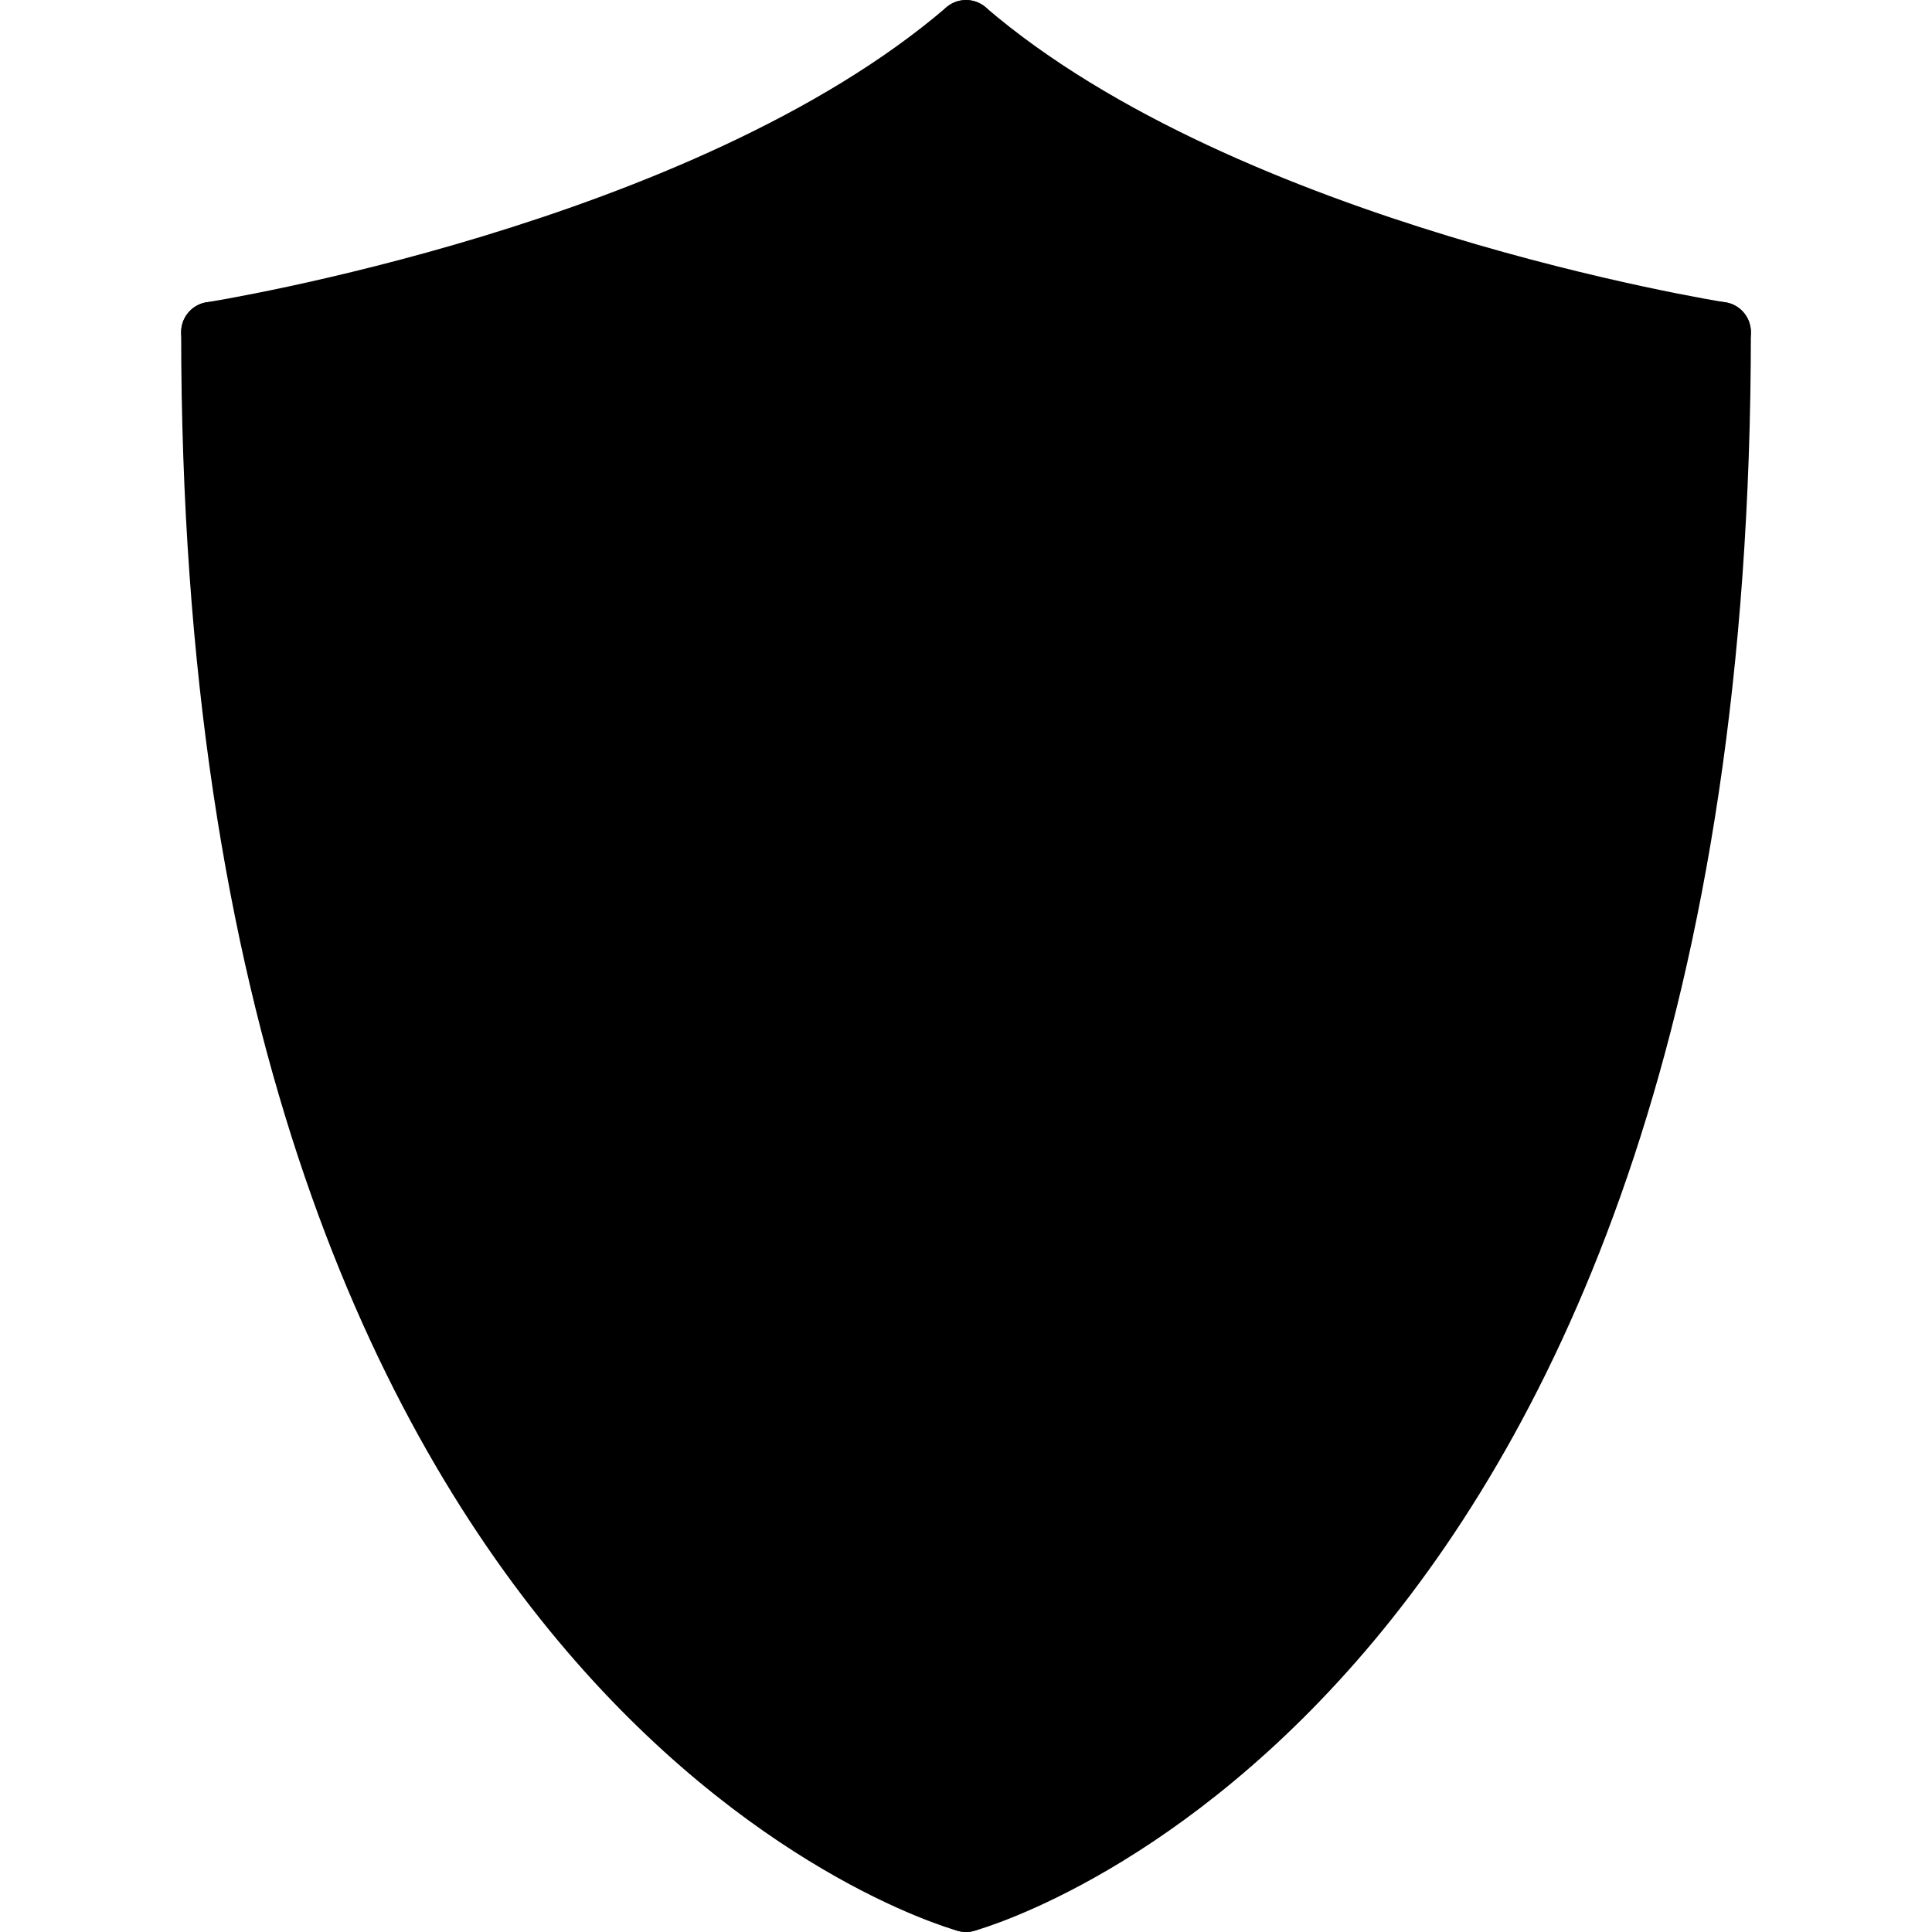 <svg height="512pt" viewBox="-48 0 512 512.009" width="512pt" xmlns="http://www.w3.org/2000/svg"><path d="m369.523 240.008c5.039-23.918 8.871-50.238 11.359-79.039 1.441-16.801 2.402-34.48 2.801-53.039-4.238-.879-9.121-1.922-14.398-3.199-14.809-3.441-33.281-8.234-53.199-14.723-15.84-5.199-32.562-11.359-49.203-18.719-20.477-9.039-40.797-19.922-58.879-32.879-57.52 41.199-138.078 61.68-175.68 69.52 1.039 50.398 6.238 94.16 14.16 132.078 3.52 16.961 7.68 32.801 12.168 47.52 5.602 18.082 11.832 34.48 18.559 49.441 7.363 16.48 15.273 31.199 23.512 44.238 9.441 15.043 19.203 27.914 28.961 38.961 12.082 13.68 24 24.48 34.961 32.871 18.879 14.641 34.801 22.168 43.359 25.602 26.48-10.633 124.402-61.113 161.52-238.633zm38.48-152c0 360-200 416-200 416s-200-56-200-416c0 0 130.242-20.078 200-80 69.762 59.922 200 80 200 80zm0 0" fill="hsl(77, 14.8%, 66.0%)"/><path d="m160.004 152.09v32h-64v-32l16 8 16-16 16 16 14.719-8zm0 0" fill="hsl(263, 100.0%, 53.2%)"/><path d="m208.004 198.09v41.918h-161.52c-7.91-37.918-13.121-81.68-14.16-132.078 37.602-7.84 118.16-28.32 175.68-69.52zm-48-14v-32h-1.281l-14.719 8-16-16-16 16-16-8v32zm0 0" fill="hsl(74, 16.4%, 73.3%)"/><path d="m304.004 320.008v32h-64v-32l16 8 16-16 16 16 14.719-8zm0 0" fill="hsl(263, 100.0%, 53.2%)"/><path d="m208.004 478.648v-238.641h161.52c-37.117 177.52-135.039 228-161.52 238.641zm96-126.641v-32h-1.281l-14.719 8-16-16-16 16-16-8v32zm0 0" fill="hsl(74, 16.4%, 73.3%)"/><path d="m106.164 240.008-47.441 47.52h-.078c-4.48-14.719-8.641-30.559-12.16-47.52zm0 0" fill="hsl(214, 81.7%, 50.5%)"/><path d="m58.723 287.527 47.441-47.52h67.922l-96.883 96.961c-6.727-14.961-12.957-31.359-18.559-49.441zm0 0" fill="hsl(214, 67.6%, 44.9%)"/><path d="m208.004 240.008v34l-107.281 107.199c-8.238-13.039-16.16-27.766-23.512-44.238l96.875-96.961zm0 0" fill="hsl(214, 81.7%, 50.5%)"/><path d="m208.004 274.008v67.84l-78.32 78.32c-9.758-11.047-19.52-23.918-28.961-38.961zm0 0" fill="hsl(214, 67.6%, 44.9%)"/><path d="m208.004 409.77v68.879c-8.559-3.441-24.48-10.961-43.359-25.598zm0 0" fill="hsl(214, 67.6%, 44.9%)"/><path d="m208.004 341.848v67.914l-43.359 43.277c-10.961-8.398-22.879-19.191-34.961-32.871zm0 0" fill="hsl(214, 81.7%, 50.5%)"/><path d="m301.844 240.008 79.039-79.039c-2.488 28.801-6.32 55.121-11.359 79.039zm0 0" fill="hsl(214, 81.7%, 50.5%)"/><path d="m383.684 107.93c-.398 18.559-1.359 36.238-2.801 53.039l-79.039 79.039h-67.918l135.359-135.277c5.277 1.277 10.16 2.32 14.398 3.199zm0 0" fill="hsl(214, 67.6%, 44.9%)"/><path d="m369.285 104.73-135.359 135.277h-25.922v-41.918l108.082-108.082c19.918 6.488 38.398 11.281 53.199 14.723zm0 0" fill="hsl(214, 81.7%, 50.5%)"/><path d="m316.086 90.008-108.082 108.082v-67.84l58.879-58.961c16.641 7.359 33.363 13.52 49.203 18.719zm0 0" fill="hsl(214, 67.6%, 44.9%)"/><path d="m266.883 71.289-58.879 58.961v-91.84c18.082 12.957 38.402 23.84 58.879 32.879zm0 0" fill="hsl(214, 81.7%, 50.5%)"/><path d="m207.996 512.008c-3.496 0-6.703-2.312-7.695-5.84-1.191-4.246 1.289-8.672 5.543-9.855 1.93-.551 194.16-59.359 194.16-408.305 0-4.422 3.578-8 8-8 4.426 0 8 3.578 8 8 0 361.906-197.441 421.352-205.84 423.703-.719.203-1.449.297-2.168.297zm0 0"/><path d="m408.012 96.008c-.406 0-.816-.031-1.223-.094-5.418-.832-133.281-21.16-203.992-81.832-3.352-2.875-3.738-7.93-.855-11.281 2.879-3.352 7.949-3.727 11.277-.855 67.211 57.68 194.738 77.969 196.008 78.168 4.371.68 7.363 4.766 6.691 9.129-.617 3.934-4.027 6.766-7.906 6.766zm0 0"/><path d="m208.004 512.008c-.711 0-1.441-.094-2.16-.297-8.398-2.352-205.84-61.797-205.84-423.703 0-4.422 3.578-8 8-8 4.426 0 8 3.578 8 8 0 348.945 192.234 407.754 194.168 408.305 4.242 1.199 6.719 5.625 5.512 9.863-.984 3.527-4.184 5.832-7.68 5.832zm0 0"/><path d="m7.996 96.008c-3.879 0-7.289-2.832-7.895-6.781-.672-4.363 2.32-8.449 6.688-9.129 1.27-.191 128.801-20.488 196.008-78.168 3.352-2.871 8.414-2.496 11.281.855 2.871 3.352 2.496 8.406-.859 11.281-70.711 60.695-198.582 81.016-204 81.848-.406.062-.812.094-1.223.094zm0 0"/><path d="m208.02 486.578c-1.008 0-2.016-.184-2.969-.57-29.07-11.605-174.406-84.406-180.719-377.957-.078-3.852 2.602-7.219 6.375-8.012 32.793-6.805 115.258-27.062 172.641-68.133 2.785-1.984 6.527-1.984 9.312 0 57.383 41.07 139.848 61.328 172.641 68.133 3.777.793 6.457 4.152 6.375 8.012-6.312 293.652-151.625 366.367-180.695 377.957-.945.387-1.953.57-2.961.57zm-167.52-372.266c7.809 268.977 134.68 341.352 167.52 355.602 32.84-14.227 159.688-86.539 167.496-355.602-42.039-9.168-113.199-28.992-167.512-66.137-54.312 37.145-125.473 56.969-167.504 66.137zm0 0"/><path d="m208.004 486.578c-4.422 0-8-3.578-8-8v-440.16c0-4.426 3.578-8 8-8 4.426 0 8 3.574 8 8v440.168c0 4.414-3.574 7.992-8 7.992zm0 0"/><path d="m369.508 248.008h-323c-4.422 0-8-3.574-8-8 0-4.422 3.578-8 8-8h323c4.426 0 8 3.578 8 8 0 4.426-3.582 8-8 8zm0 0"/><path d="m208.004 138.184c-2.047 0-4.094-.781-5.656-2.344-3.129-3.129-3.129-8.184 0-11.312l58.891-58.887c3.125-3.129 8.184-3.129 11.309 0 3.129 3.129 3.129 8.184 0 11.312l-58.887 58.887c-1.559 1.57-3.609 2.344-5.656 2.344zm0 0"/><path d="m208.004 206.074c-2.047 0-4.094-.785-5.656-2.344-3.129-3.129-3.129-8.188 0-11.312l108.098-108.098c3.129-3.129 8.184-3.129 11.312 0 3.125 3.129 3.125 8.184 0 11.312l-108.098 108.098c-1.559 1.559-3.609 2.344-5.656 2.344zm0 0"/><path d="m233.941 248.008c-2.051 0-4.098-.781-5.656-2.344-3.129-3.129-3.129-8.184 0-11.312l135.305-135.301c3.125-3.129 8.184-3.129 11.312 0 3.125 3.125 3.125 8.184 0 11.309l-135.305 135.305c-1.562 1.562-3.609 2.344-5.656 2.344zm0 0"/><path d="m301.828 248.008c-2.047 0-4.098-.781-5.656-2.344-3.129-3.129-3.129-8.184 0-11.312l79.066-79.062c3.125-3.129 8.184-3.129 11.309 0 3.129 3.129 3.129 8.184 0 11.312l-79.062 79.062c-1.566 1.562-3.617 2.344-5.656 2.344zm0 0"/><path d="m58.699 295.496c-2.047 0-4.094-.785-5.656-2.344-3.125-3.129-3.125-8.184 0-11.312l47.488-47.488c3.129-3.125 8.184-3.125 11.312 0 3.129 3.129 3.129 8.184 0 11.312l-47.488 47.488c-1.559 1.559-3.605 2.344-5.656 2.344zm0 0"/><path d="m77.172 344.898c-2.047 0-4.094-.785-5.656-2.344-3.129-3.129-3.129-8.188 0-11.312l96.891-96.891c3.125-3.125 8.184-3.125 11.309 0 3.129 3.129 3.129 8.184 0 11.312l-96.879 96.891c-1.566 1.566-3.617 2.344-5.664 2.344zm0 0"/><path d="m100.742 389.207c-2.051 0-4.098-.781-5.656-2.344-3.129-3.125-3.129-8.184 0-11.309l107.262-107.266c3.129-3.129 8.184-3.129 11.312 0 3.129 3.129 3.129 8.184 0 11.312l-107.266 107.262c-1.559 1.57-3.605 2.344-5.652 2.344zm0 0"/><path d="m129.691 428.145c-2.047 0-4.094-.785-5.656-2.344-3.125-3.129-3.125-8.184 0-11.312l78.312-78.312c3.129-3.125 8.184-3.125 11.312 0 3.129 3.129 3.129 8.184 0 11.312l-78.312 78.312c-1.559 1.559-3.605 2.344-5.656 2.344zm0 0"/><path d="m164.66 461.059c-2.047 0-4.098-.785-5.656-2.348-3.129-3.125-3.129-8.184 0-11.309l43.344-43.344c3.129-3.129 8.184-3.129 11.312 0 3.129 3.125 3.129 8.184 0 11.309l-43.344 43.344c-1.559 1.562-3.609 2.348-5.656 2.348zm0 0"/><path d="m240.004 360.008c-4.422 0-8-3.574-8-8v-32c0-4.422 3.578-8 8-8 4.426 0 8 3.578 8 8v32c0 4.426-3.574 8-8 8zm0 0"/><path d="m304.004 360.008h-64c-4.422 0-8-3.574-8-8 0-4.422 3.578-8 8-8h64c4.426 0 8 3.578 8 8 0 4.426-3.574 8-8 8zm0 0"/><path d="m304.004 360.008c-4.422 0-8-3.574-8-8v-32c0-4.422 3.578-8 8-8 4.426 0 8 3.578 8 8v32c0 4.426-3.574 8-8 8zm0 0"/><path d="m255.996 336.008c-1.199 0-2.422-.27-3.566-.84l-16-8c-3.953-1.977-5.555-6.781-3.578-10.734 1.977-3.953 6.785-5.535 10.738-3.578l16 8c3.949 1.977 5.551 6.785 3.574 10.738-1.406 2.801-4.23 4.414-7.168 4.414zm0 0"/><path d="m256.004 336.008c-2.047 0-4.094-.781-5.656-2.344-3.129-3.129-3.129-8.184 0-11.312l16-16c3.129-3.125 8.184-3.125 11.312 0 3.129 3.129 3.129 8.184 0 11.312l-16 16c-1.559 1.562-3.609 2.344-5.656 2.344zm0 0"/><path d="m288.004 336.008c-2.047 0-4.094-.781-5.656-2.344l-16-16c-3.129-3.129-3.129-8.184 0-11.312 3.129-3.125 8.184-3.125 11.312 0l16 16c3.129 3.129 3.129 8.184 0 11.312-1.559 1.562-3.609 2.344-5.656 2.344zm0 0"/><path d="m288.012 336.008c-2.84 0-5.59-1.512-7.039-4.184-2.113-3.879-.664-8.734 3.215-10.84l14.754-8c3.887-2.105 8.742-.664 10.84 3.215 2.109 3.883.664 8.738-3.219 10.84l-14.75 8c-1.207.656-2.512.969-3.801.969zm0 0"/><path d="m96.004 192.023c-4.422 0-8-3.574-8-8v-32c0-4.422 3.578-8 8-8 4.426 0 8 3.578 8 8v32c0 4.426-3.574 8-8 8zm0 0"/><path d="m160.004 192.023h-64c-4.422 0-8-3.574-8-8 0-4.422 3.578-8 8-8h64c4.426 0 8 3.578 8 8 0 4.426-3.574 8-8 8zm0 0"/><path d="m160.004 192.023c-4.422 0-8-3.574-8-8v-32c0-4.422 3.578-8 8-8 4.426 0 8 3.578 8 8v32c0 4.426-3.574 8-8 8zm0 0"/><path d="m111.996 168.023c-1.199 0-2.422-.27-3.566-.84l-16-8c-3.953-1.977-5.555-6.781-3.578-10.734 1.984-3.953 6.793-5.543 10.738-3.578l16 8c3.949 1.977 5.551 6.785 3.574 10.738-1.406 2.801-4.23 4.414-7.168 4.414zm0 0"/><path d="m112.004 168.023c-2.047 0-4.094-.781-5.656-2.344-3.129-3.125-3.129-8.184 0-11.312l16-16c3.129-3.125 8.184-3.125 11.312 0 3.129 3.129 3.129 8.188 0 11.312l-16 16c-1.559 1.562-3.609 2.344-5.656 2.344zm0 0"/><path d="m144.004 168.023c-2.047 0-4.094-.781-5.656-2.344l-16-16c-3.129-3.125-3.129-8.184 0-11.312 3.129-3.125 8.184-3.125 11.312 0l16 16c3.129 3.129 3.129 8.188 0 11.312-1.559 1.562-3.609 2.344-5.656 2.344zm0 0"/><path d="m144.012 168.023c-2.84 0-5.59-1.512-7.039-4.184-2.113-3.879-.664-8.734 3.215-10.84l14.754-8c3.871-2.109 8.742-.672 10.84 3.219 2.109 3.879.664 8.734-3.219 10.84l-14.75 8c-1.207.652-2.512.965-3.801.965zm0 0"/></svg>